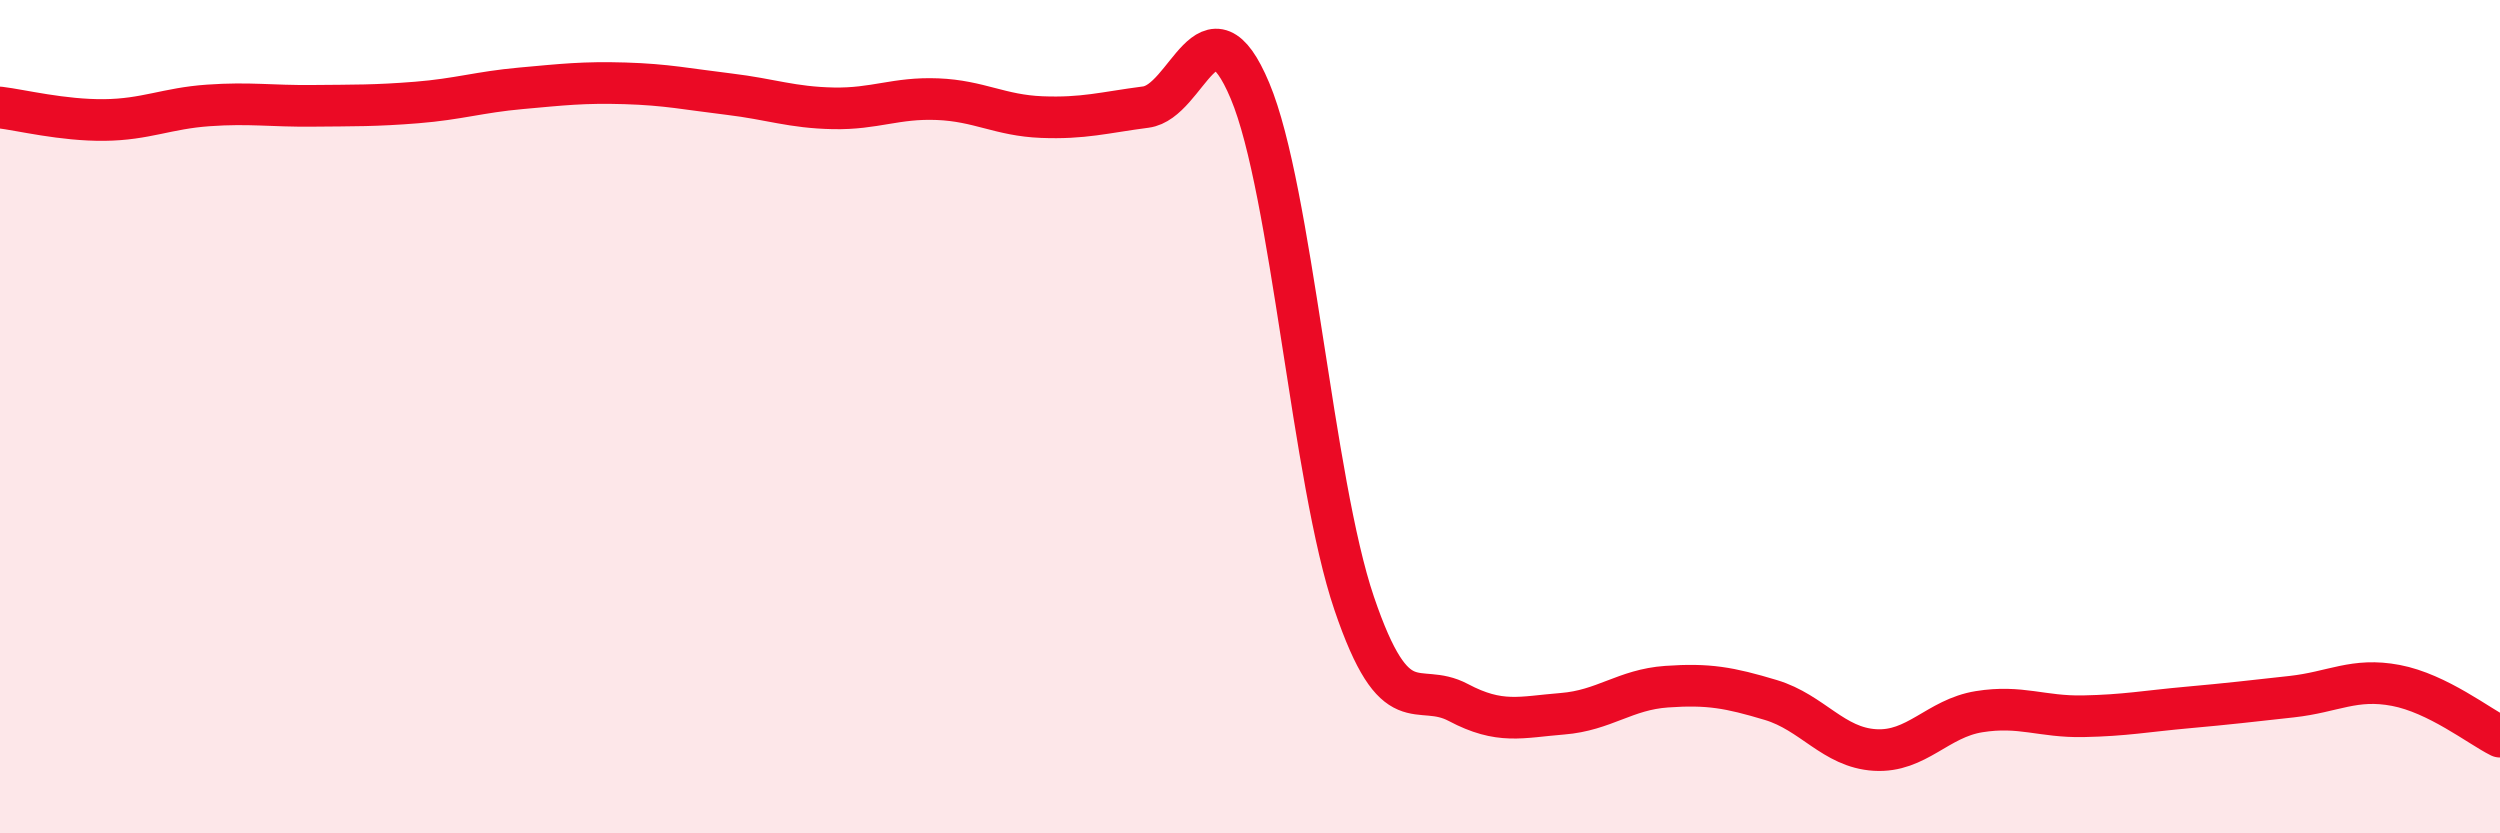 
    <svg width="60" height="20" viewBox="0 0 60 20" xmlns="http://www.w3.org/2000/svg">
      <path
        d="M 0,2.58 C 0.5,2.64 1.5,2.89 2.5,2.88 C 3.5,2.87 4,2.6 5,2.53 C 6,2.46 6.5,2.55 7.5,2.54 C 8.5,2.53 9,2.54 10,2.46 C 11,2.38 11.5,2.21 12.5,2.12 C 13.5,2.03 14,1.97 15,2 C 16,2.03 16.5,2.14 17.5,2.26 C 18.5,2.38 19,2.58 20,2.6 C 21,2.62 21.5,2.34 22.5,2.38 C 23.5,2.42 24,2.77 25,2.81 C 26,2.85 26.5,2.7 27.5,2.57 C 28.5,2.44 29,-0.2 30,2.18 C 31,4.56 31.5,11.54 32.5,14.48 C 33.5,17.42 34,16.33 35,16.86 C 36,17.39 36.5,17.21 37.5,17.13 C 38.5,17.05 39,16.55 40,16.48 C 41,16.41 41.5,16.5 42.5,16.8 C 43.5,17.1 44,17.94 45,18 C 46,18.06 46.5,17.24 47.5,17.08 C 48.5,16.92 49,17.21 50,17.19 C 51,17.17 51.5,17.07 52.5,16.98 C 53.5,16.89 54,16.83 55,16.72 C 56,16.61 56.5,16.26 57.5,16.45 C 58.5,16.64 59.5,17.43 60,17.68L60 20L0 20Z"
        fill="#EB0A25"
        opacity="0.1"
        stroke-linecap="round"
        stroke-linejoin="round"
      />
      <path
        d="M 0,2.58 C 0.5,2.64 1.5,2.89 2.5,2.88 C 3.5,2.87 4,2.6 5,2.53 C 6,2.46 6.5,2.55 7.5,2.54 C 8.5,2.53 9,2.54 10,2.46 C 11,2.38 11.5,2.21 12.5,2.12 C 13.5,2.03 14,1.97 15,2 C 16,2.03 16.5,2.14 17.5,2.26 C 18.5,2.38 19,2.58 20,2.6 C 21,2.62 21.5,2.34 22.5,2.38 C 23.5,2.42 24,2.77 25,2.81 C 26,2.85 26.5,2.7 27.5,2.57 C 28.5,2.44 29,-0.2 30,2.18 C 31,4.56 31.5,11.54 32.5,14.48 C 33.5,17.42 34,16.33 35,16.86 C 36,17.39 36.5,17.21 37.5,17.13 C 38.5,17.05 39,16.55 40,16.48 C 41,16.41 41.5,16.5 42.5,16.8 C 43.5,17.1 44,17.94 45,18 C 46,18.06 46.5,17.24 47.5,17.08 C 48.5,16.92 49,17.21 50,17.19 C 51,17.17 51.5,17.07 52.5,16.98 C 53.5,16.89 54,16.83 55,16.72 C 56,16.61 56.5,16.26 57.5,16.45 C 58.5,16.64 59.5,17.43 60,17.68"
        stroke="#EB0A25"
        stroke-width="1"
        fill="none"
        stroke-linecap="round"
        stroke-linejoin="round"
      />
    </svg>
  